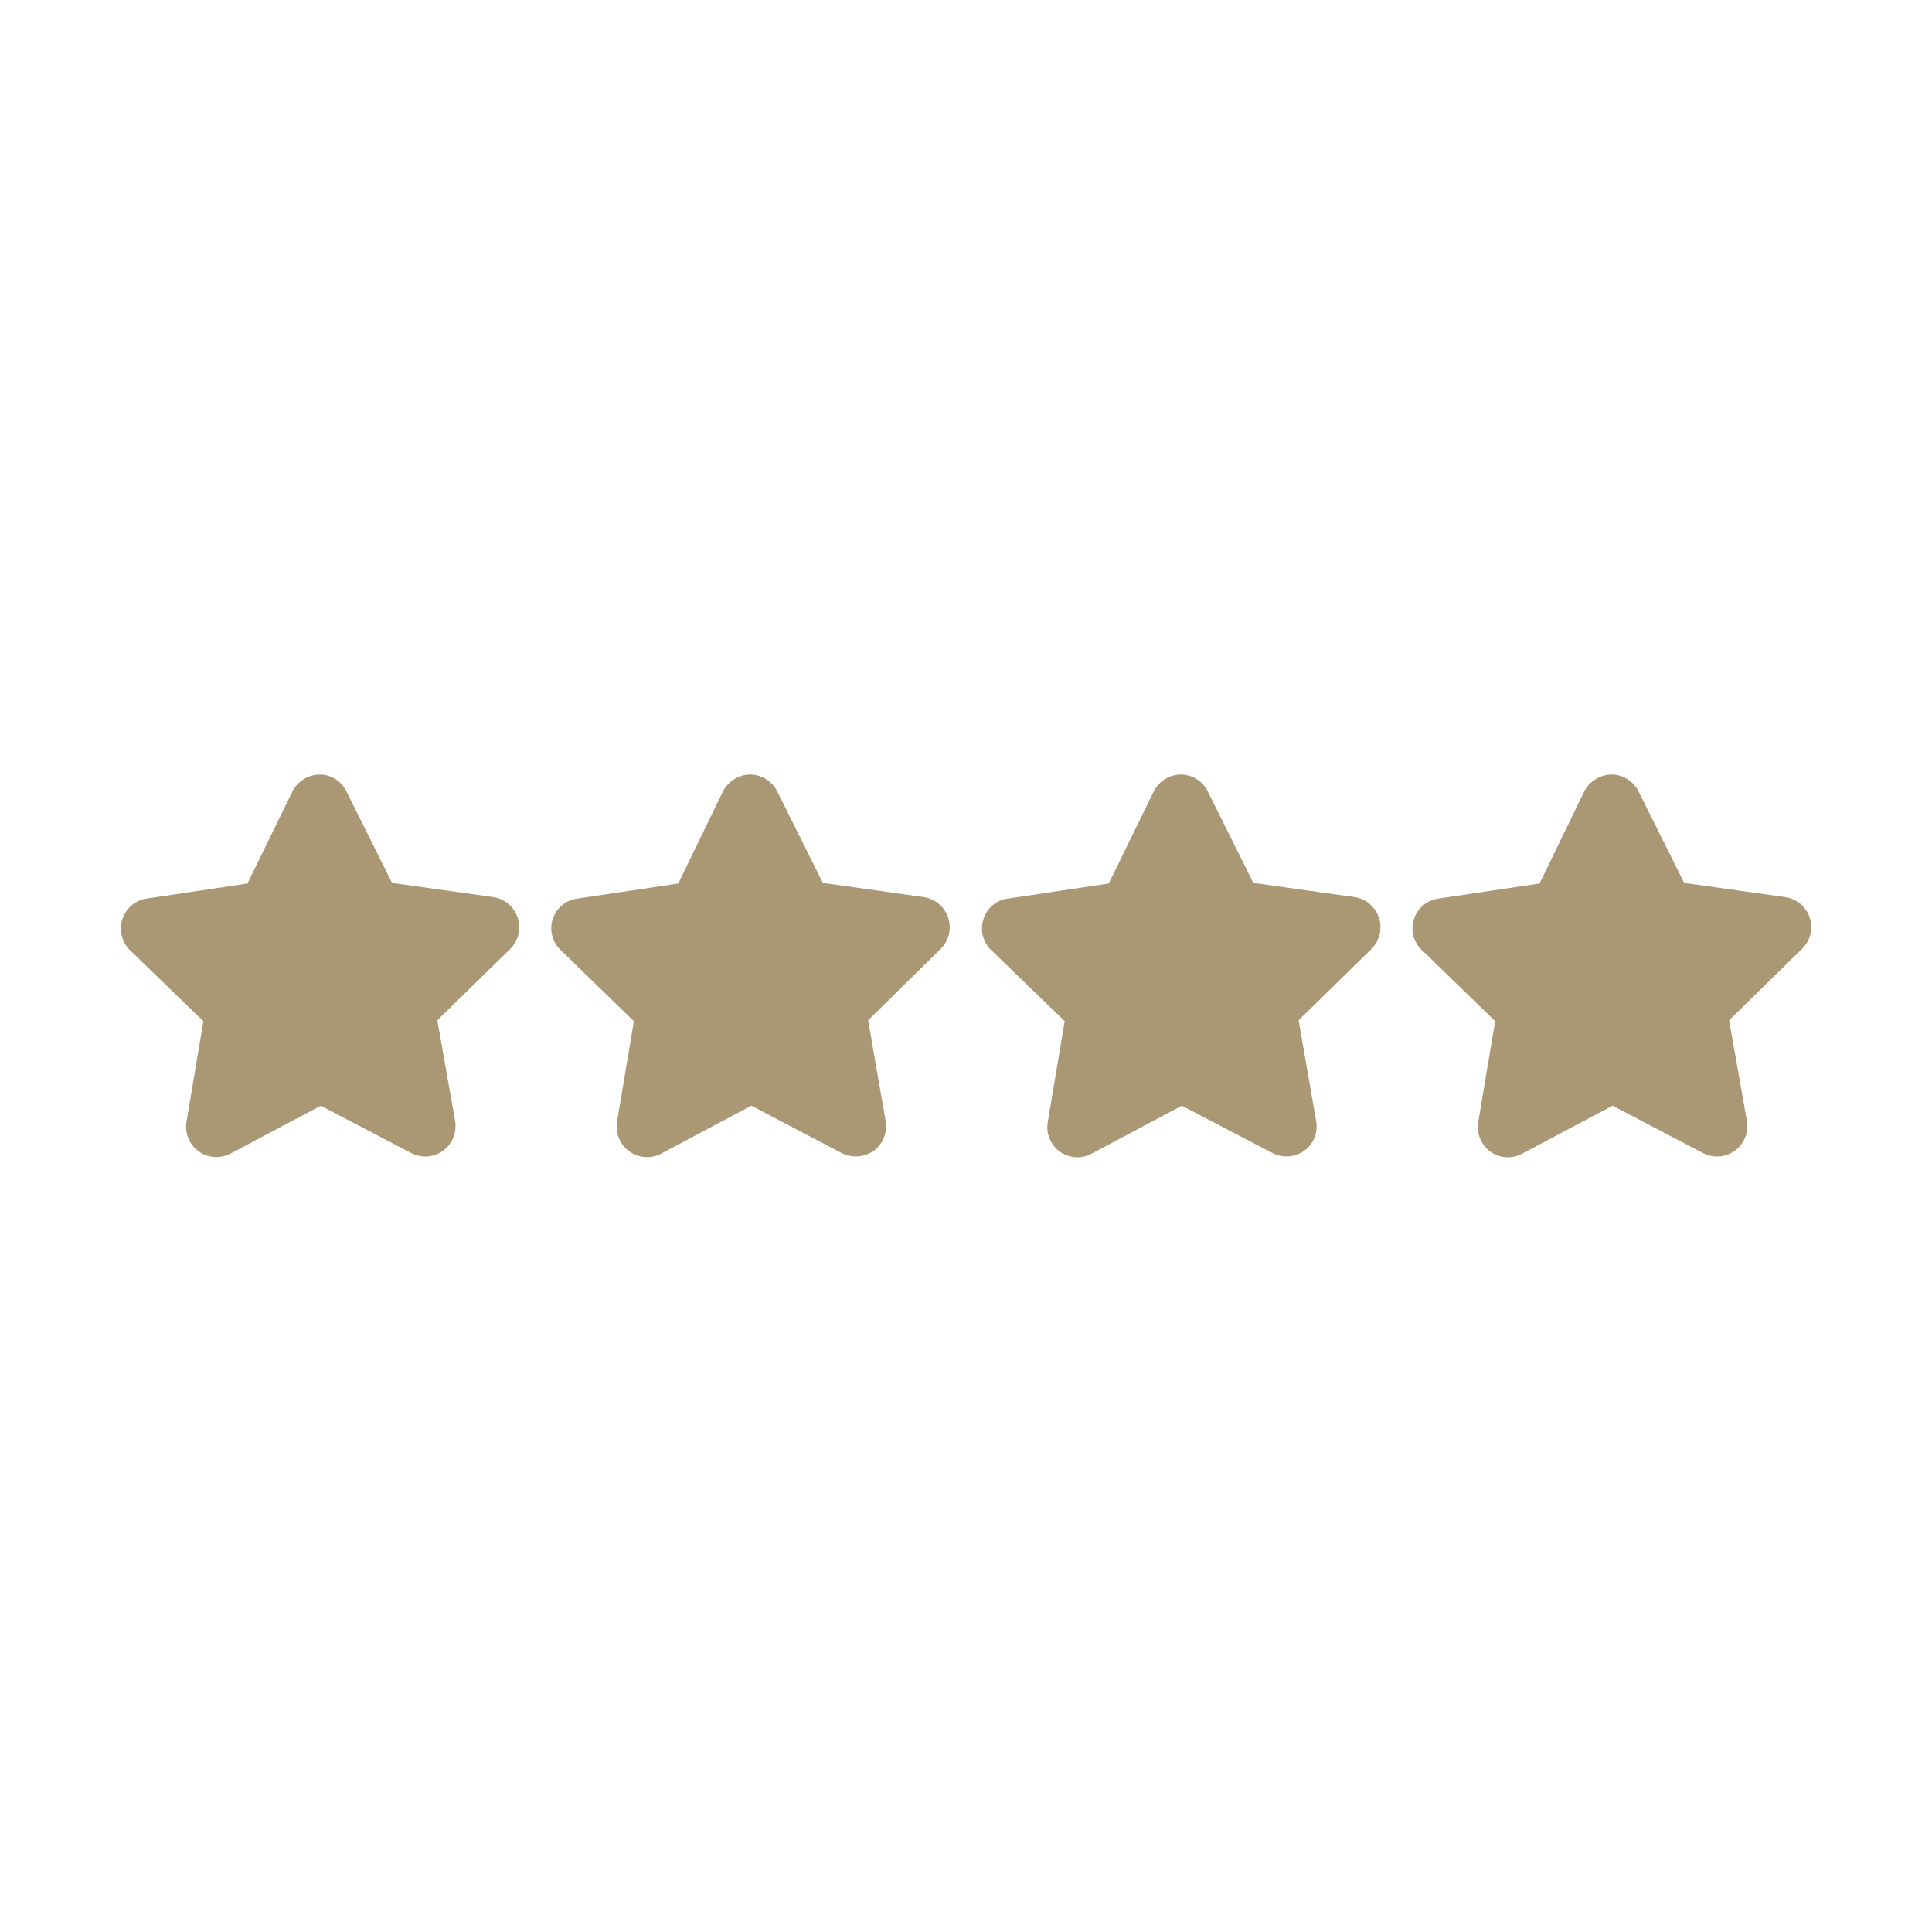<?xml version="1.0" encoding="UTF-8"?>
<svg xmlns="http://www.w3.org/2000/svg" xmlns:xlink="http://www.w3.org/1999/xlink" version="1.1" width="512" height="512" x="0" y="0" viewBox="0 0 64 64" style="enable-background:new 0 0 512 512" xml:space="preserve">
  <g>
    <path d="m16.347 29.718-3.36-.47-1.51-3.03a.986.986 0 0 0-.89-.56 1.031 1.031 0 0 0-.9.56l-1.49 3.05-3.35.5a1.005 1.005 0 0 0-.55 1.7l2.44 2.36-.56 3.34a1.004 1.004 0 0 0 1.45 1.05l3-1.59 3 1.57a1.004 1.004 0 0 0 1.45-1.06l-.59-3.34 2.42-2.37a1.011 1.011 0 0 0-.56-1.71zM30.608 29.718l-3.35-.47-1.51-3.03a1.012 1.012 0 0 0-.9-.56 1.031 1.031 0 0 0-.9.56l-1.48 3.05-3.35.5a.992.992 0 0 0-.55 1.7l2.43 2.36-.56 3.34a1.01 1.01 0 0 0 1.46 1.05l2.99-1.59 3 1.57a1.036 1.036 0 0 0 1.06-.08 1.012 1.012 0 0 0 .39-.98l-.58-3.34 2.41-2.37a1.011 1.011 0 0 0-.56-1.71zM44.879 29.718l-3.36-.47-1.51-3.03a.997.997 0 0 0-.89-.56 1.016 1.016 0 0 0-.9.56l-1.49 3.05-3.35.5a.971.971 0 0 0-.8.68.989.989 0 0 0 .25 1.02l2.44 2.36-.56 3.34a.996.996 0 0 0 1.45 1.05l2.99-1.59 3.01 1.57a1.02 1.02 0 0 0 1.05-.08.992.992 0 0 0 .39-.98l-.58-3.34 2.42-2.37a1.013 1.013 0 0 0-.56-1.71zM59.95 30.398a1.014 1.014 0 0 0-.81-.68l-3.35-.47-1.51-3.03a1.012 1.012 0 0 0-.9-.56 1.031 1.031 0 0 0-.9.56L51 29.268l-3.361.5a.998.998 0 0 0-.8.68.973.973 0 0 0 .26 1.02l2.43 2.36-.56 3.34a1.01 1.01 0 0 0 .4.98.989.989 0 0 0 1.05.07l3-1.59 3 1.57a1.004 1.004 0 0 0 1.45-1.06l-.59-3.34 2.42-2.37a1.01 1.01 0 0 0 .25-1.03z" fill="#aa9875" opacity="1" data-original="#000000"/>
  </g>
</svg>
